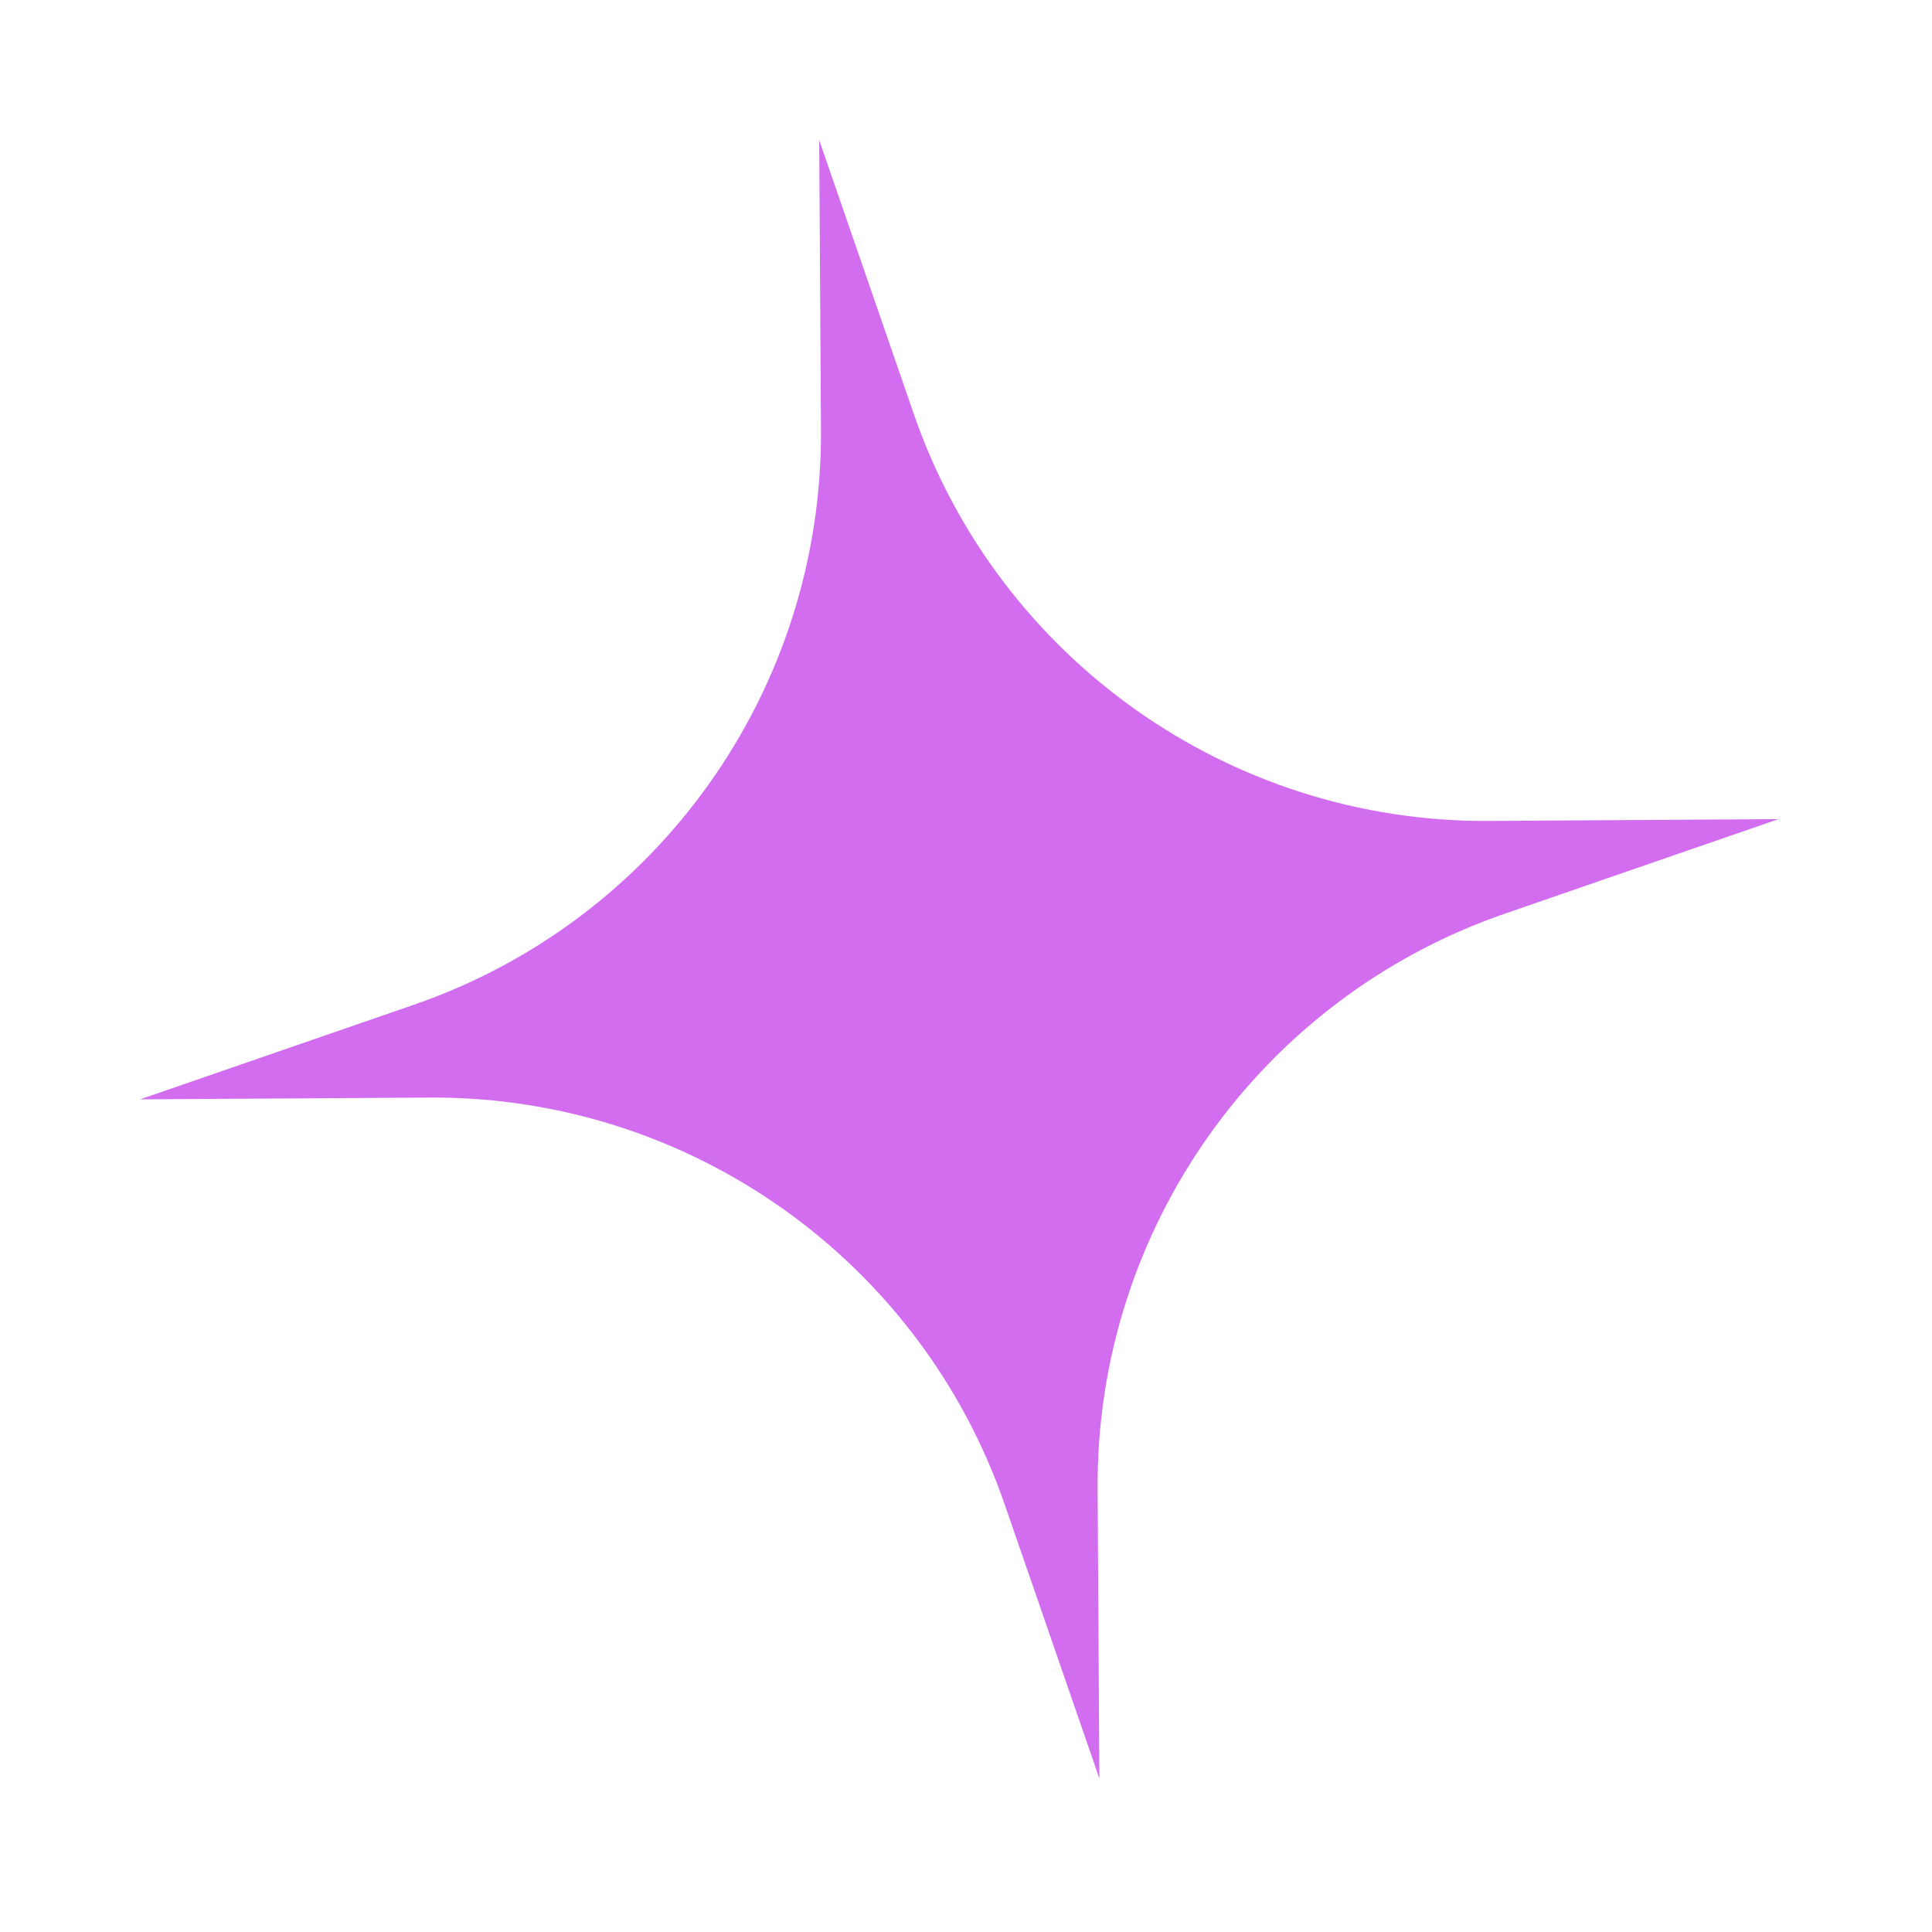 <?xml version="1.0" encoding="UTF-8"?> <svg xmlns="http://www.w3.org/2000/svg" width="58" height="58" viewBox="0 0 58 58" fill="none"><path d="M24.593 4.205L27.432 12.425C29.972 19.777 36.916 24.692 44.694 24.645L53.391 24.591L45.171 27.431C37.819 29.971 32.903 36.915 32.951 44.693L33.004 53.39L30.164 45.17C27.624 37.817 20.681 32.902 12.902 32.95L4.206 33.003L12.426 30.163C19.778 27.623 24.694 20.68 24.646 12.901L24.593 4.205Z" fill="#D26DF0"></path></svg> 